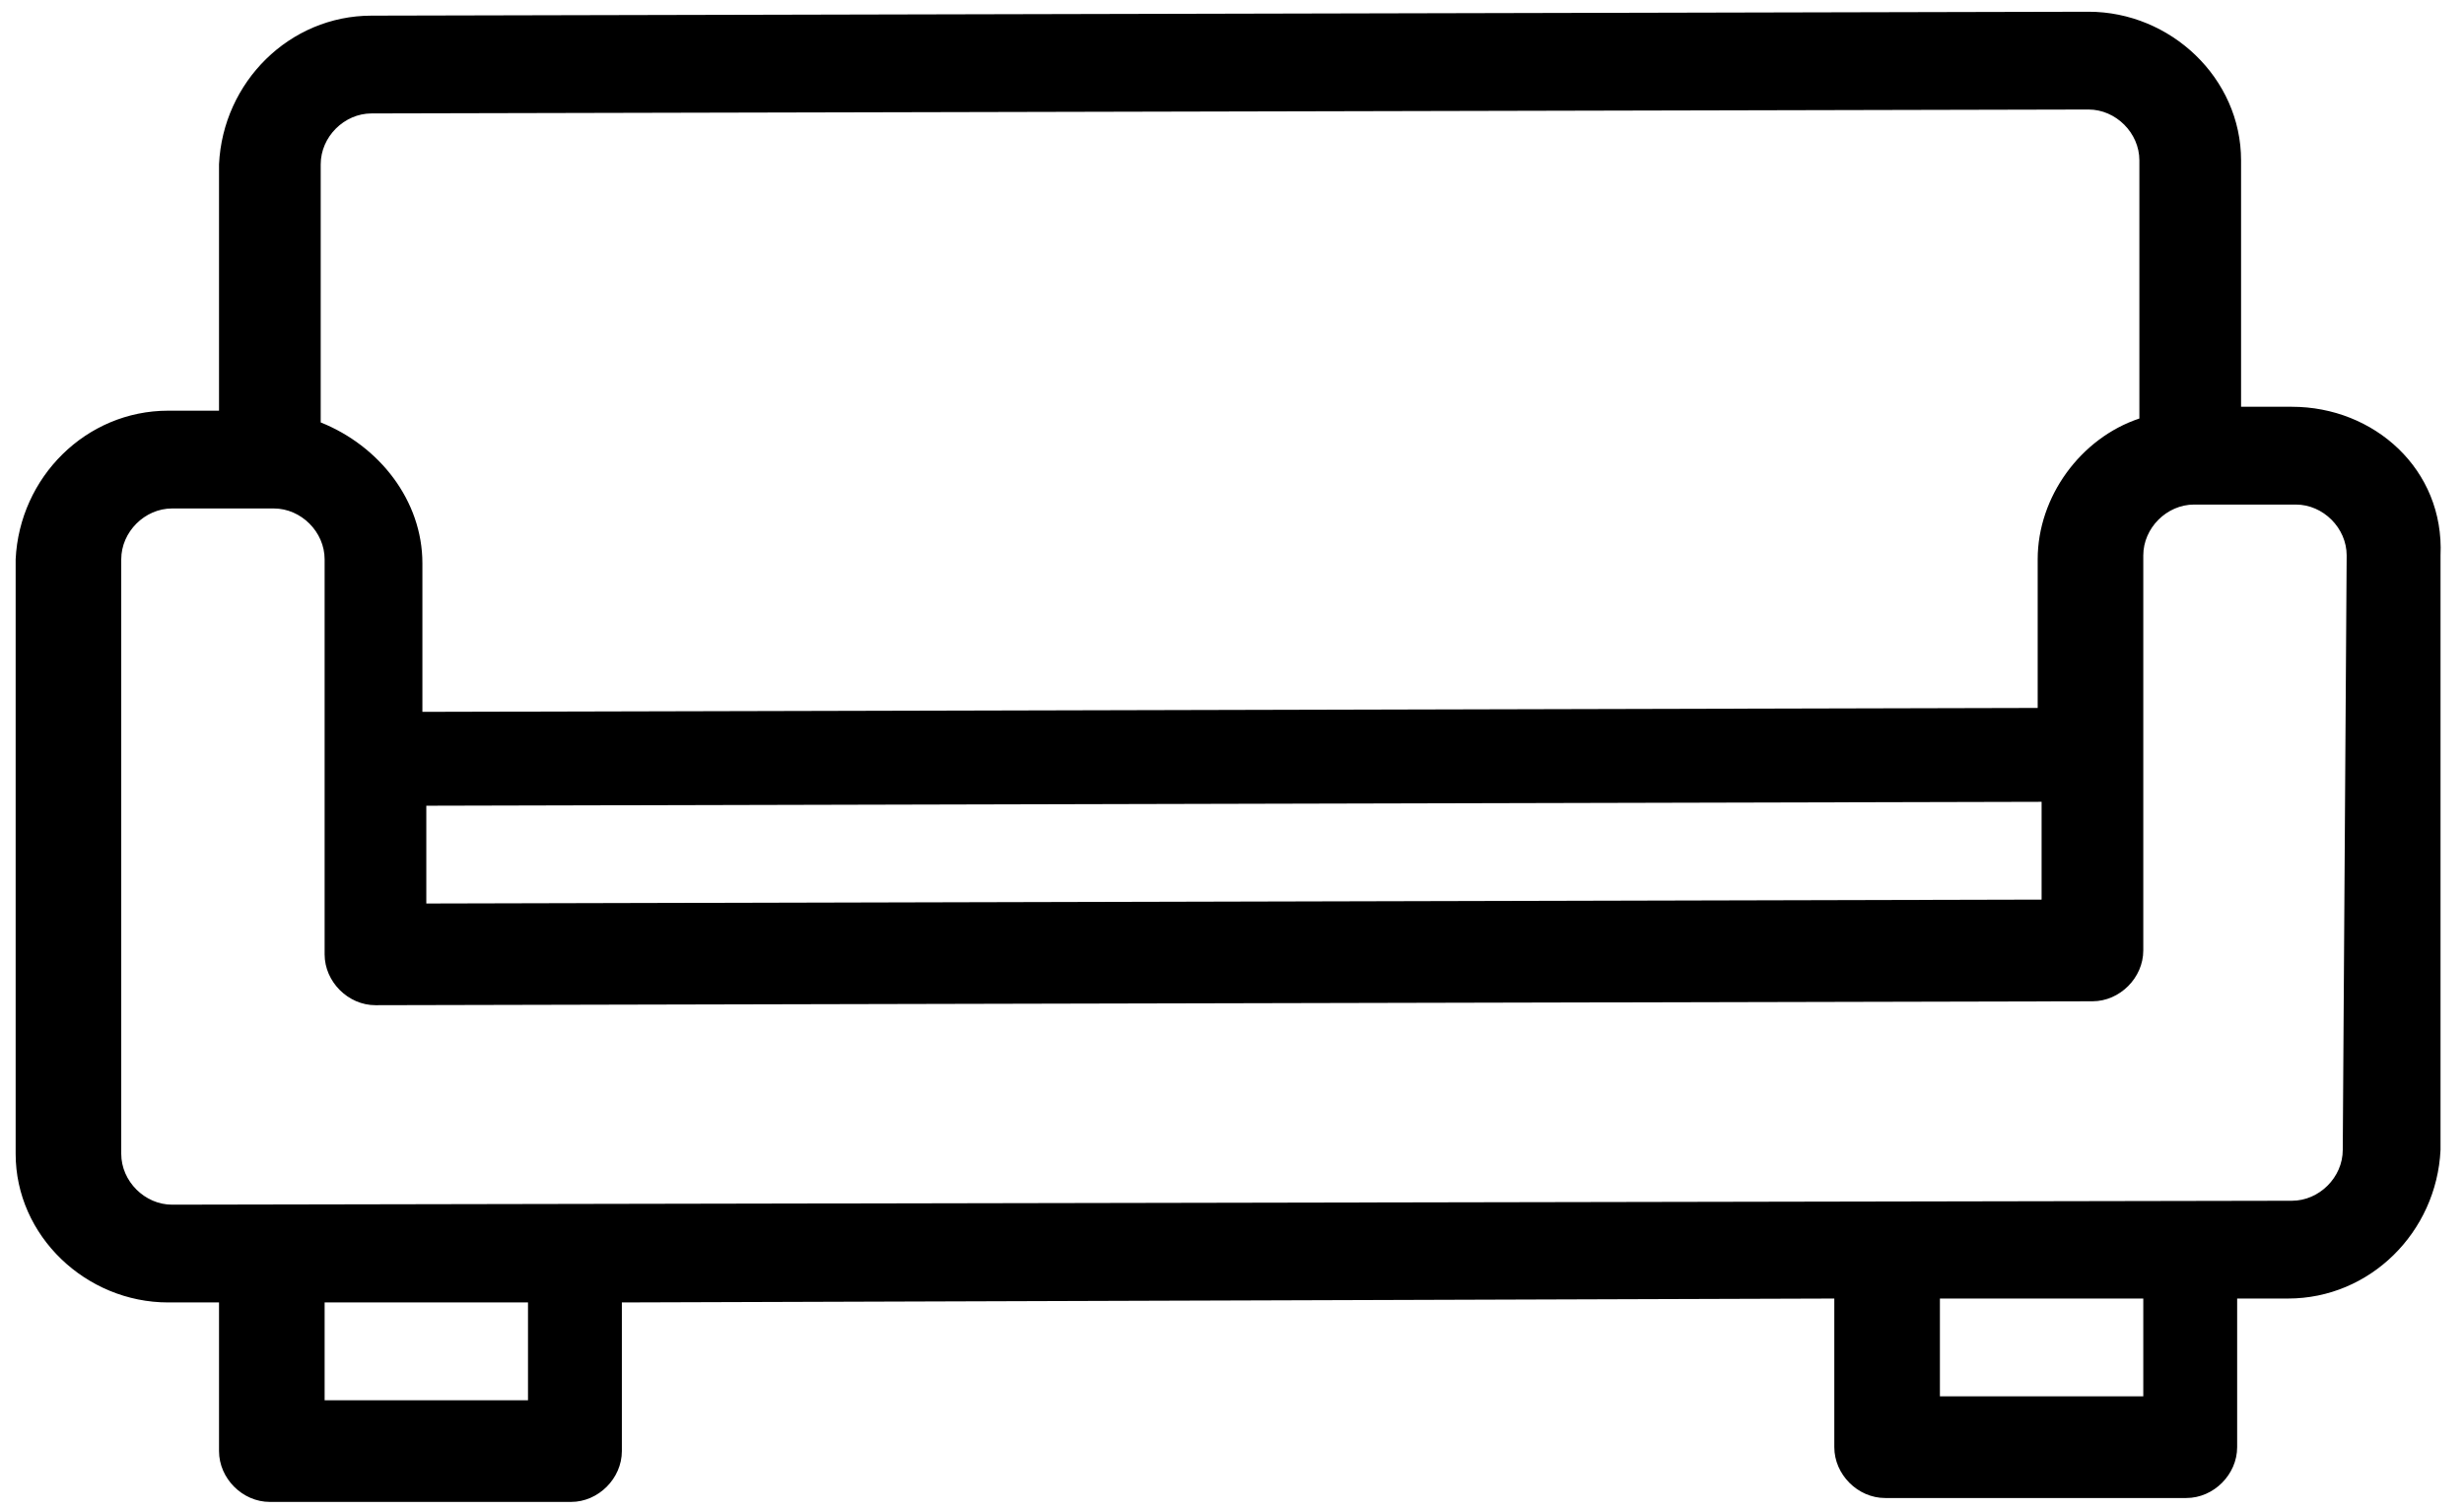 <?xml version="1.0" encoding="UTF-8"?> <!-- Generator: Adobe Illustrator 24.1.2, SVG Export Plug-In . SVG Version: 6.00 Build 0) --> <svg xmlns="http://www.w3.org/2000/svg" xmlns:xlink="http://www.w3.org/1999/xlink" version="1.1" id="Ebene_1" x="0px" y="0px" viewBox="0 0 63 38.6" style="enable-background:new 0 0 63 38.6;" xml:space="preserve"> <g id="Gruppe_543" transform="translate(0 -96)"> <g id="Gruppe_541" transform="translate(0 96)"> <path id="Pfad_702" d="M58.6,10.4l-1.3,0l0-6.3c0-2.1-1.8-3.8-3.9-3.8L9.5,0.4c-2.1,0-3.8,1.7-3.9,3.8l0,6.3l-1.3,0 c-2.1,0-3.8,1.7-3.9,3.8l0,15.2c0,2.1,1.8,3.8,3.9,3.8l1.3,0l0,3.8c0,0.7,0.6,1.3,1.3,1.3l7.7,0c0.7,0,1.3-0.6,1.3-1.3l0-3.8 l31-0.1l0,3.8c0,0.7,0.6,1.3,1.3,1.3l7.7,0c0.7,0,1.3-0.6,1.3-1.3l0-3.8l1.3,0c2.1,0,3.8-1.7,3.9-3.8l0-15.2 C62.5,12,60.7,10.4,58.6,10.4z M8.2,4.2c0-0.7,0.6-1.3,1.3-1.3l43.9-0.1c0.7,0,1.3,0.6,1.3,1.3l0,6.6c-1.5,0.5-2.6,2-2.6,3.6 l0,3.8l-41.3,0.1l0-3.8c0-1.6-1.1-3-2.6-3.6L8.2,4.2z M52.2,20.5l0,2.5l-41.3,0.1l0-2.5L52.2,20.5z M13.5,35.8l-5.2,0l0-2.5l5.2,0 L13.5,35.8z M54.8,35.7l-5.2,0l0-2.5l5.2,0L54.8,35.7z M59.9,29.4c0,0.7-0.6,1.3-1.3,1.3L4.4,30.8c-0.7,0-1.3-0.6-1.3-1.3l0-15.2 c0-0.7,0.6-1.3,1.3-1.3l2.6,0c0.7,0,1.3,0.6,1.3,1.3l0,10.1c0,0.7,0.6,1.3,1.3,1.3l43.9-0.1c0.7,0,1.3-0.6,1.3-1.3l0-10.1 c0-0.7,0.6-1.3,1.3-1.3l2.6,0c0.7,0,1.3,0.6,1.3,1.3L59.9,29.4z"></path> </g> </g> </svg> 